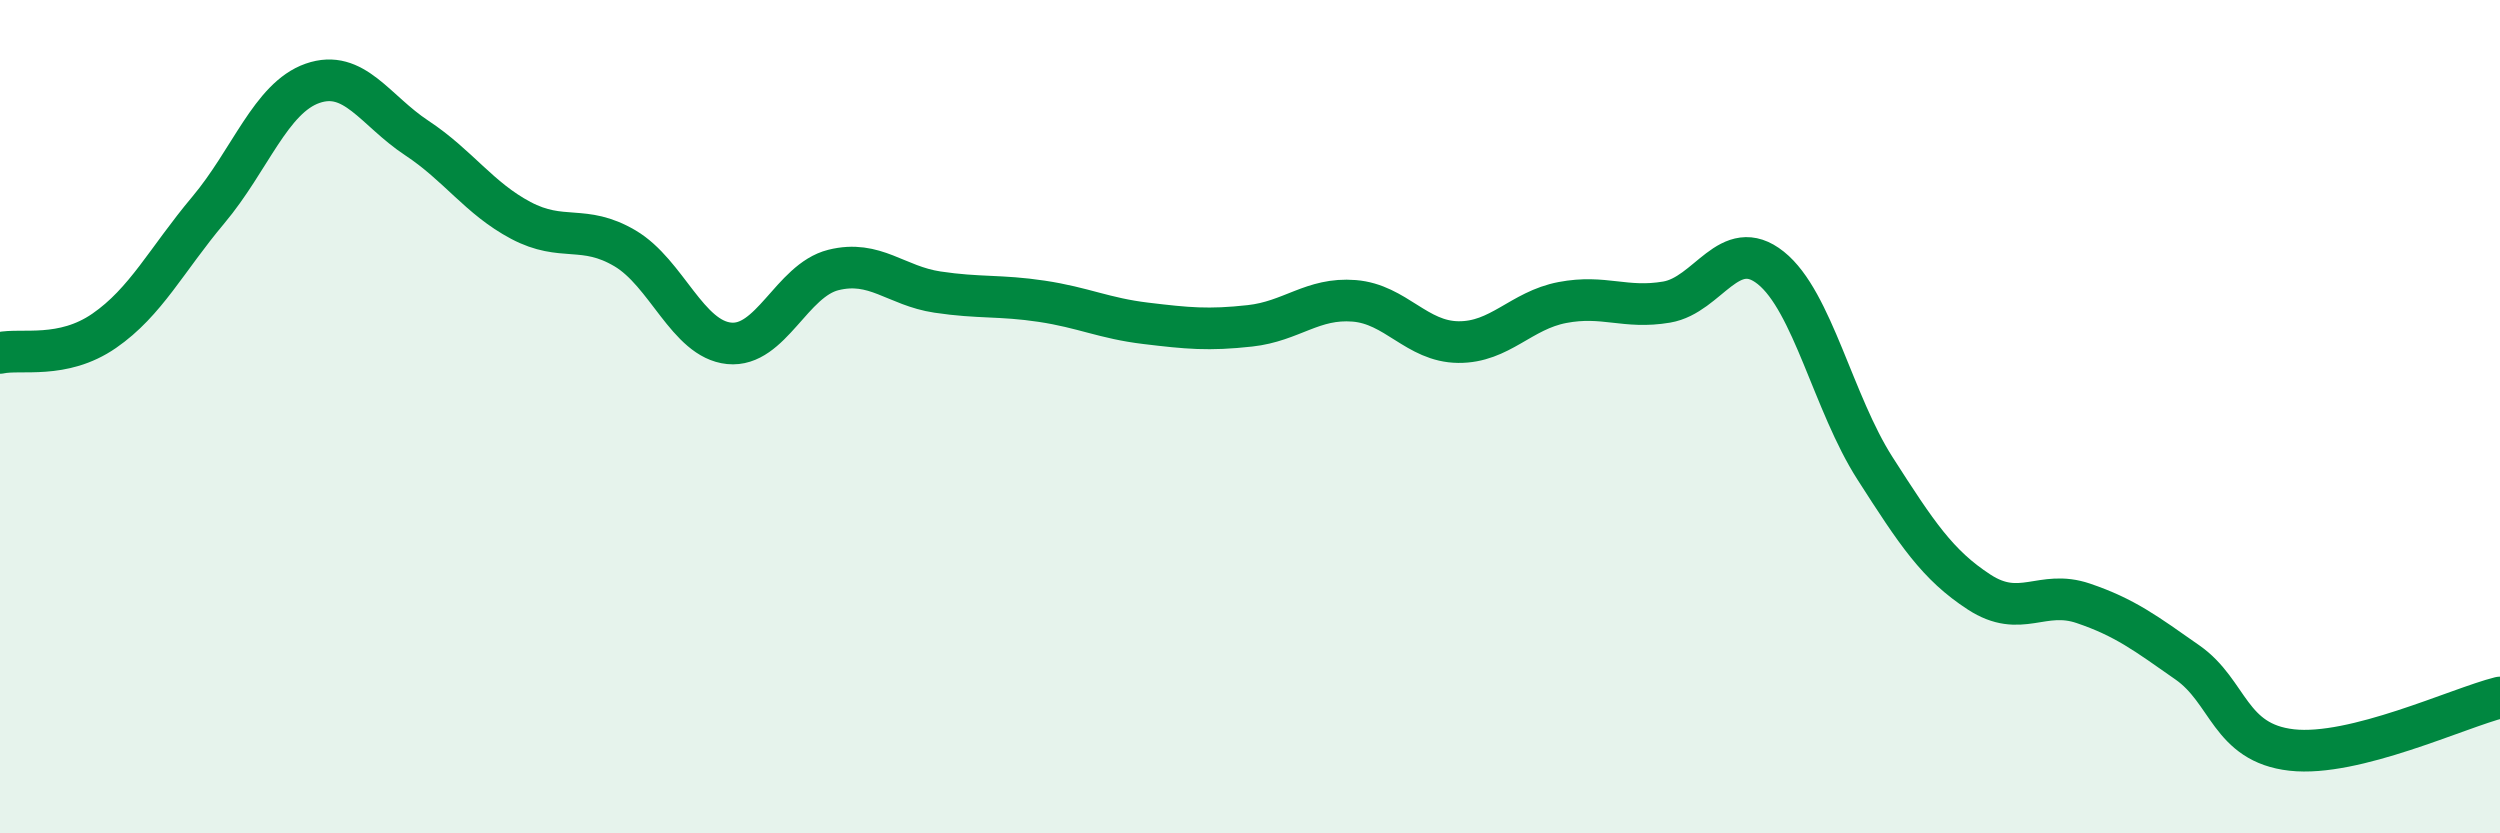
    <svg width="60" height="20" viewBox="0 0 60 20" xmlns="http://www.w3.org/2000/svg">
      <path
        d="M 0,8.47 C 0.5,8.36 1.5,8.63 2.5,7.94 C 3.5,7.25 4,6.23 5,5.04 C 6,3.85 6.5,2.35 7.5,2 C 8.5,1.65 9,2.65 10,3.31 C 11,3.97 11.5,4.76 12.5,5.29 C 13.5,5.82 14,5.37 15,5.96 C 16,6.55 16.5,8.14 17.5,8.24 C 18.5,8.34 19,6.73 20,6.48 C 21,6.23 21.5,6.86 22.5,7.01 C 23.5,7.16 24,7.08 25,7.23 C 26,7.38 26.5,7.64 27.5,7.76 C 28.5,7.88 29,7.93 30,7.82 C 31,7.71 31.5,7.14 32.5,7.22 C 33.5,7.3 34,8.2 35,8.21 C 36,8.22 36.5,7.45 37.5,7.26 C 38.5,7.07 39,7.42 40,7.25 C 41,7.08 41.5,5.63 42.5,6.43 C 43.5,7.23 44,9.68 45,11.24 C 46,12.8 46.5,13.56 47.5,14.21 C 48.5,14.86 49,14.14 50,14.48 C 51,14.82 51.5,15.2 52.5,15.9 C 53.5,16.6 53.5,17.83 55,18 C 56.5,18.17 59,16.99 60,16.74L60 20L0 20Z"
        fill="#008740"
        opacity="0.1"
        stroke-linecap="round"
        stroke-linejoin="round"
      />
      <path
        d="M 0,8.47 C 0.5,8.36 1.5,8.63 2.5,7.94 C 3.5,7.25 4,6.23 5,5.04 C 6,3.85 6.5,2.35 7.5,2 C 8.5,1.65 9,2.65 10,3.31 C 11,3.97 11.5,4.76 12.5,5.29 C 13.5,5.82 14,5.37 15,5.96 C 16,6.55 16.5,8.14 17.5,8.24 C 18.5,8.34 19,6.73 20,6.48 C 21,6.23 21.5,6.86 22.5,7.01 C 23.5,7.16 24,7.08 25,7.23 C 26,7.38 26.5,7.64 27.5,7.76 C 28.5,7.88 29,7.93 30,7.82 C 31,7.71 31.5,7.14 32.5,7.22 C 33.5,7.3 34,8.2 35,8.21 C 36,8.22 36.5,7.45 37.5,7.26 C 38.5,7.07 39,7.42 40,7.25 C 41,7.08 41.5,5.63 42.5,6.43 C 43.5,7.23 44,9.68 45,11.24 C 46,12.8 46.5,13.56 47.5,14.21 C 48.5,14.86 49,14.14 50,14.48 C 51,14.82 51.5,15.2 52.5,15.9 C 53.5,16.6 53.5,17.83 55,18 C 56.5,18.17 59,16.99 60,16.74"
        stroke="#008740"
        stroke-width="1"
        fill="none"
        stroke-linecap="round"
        stroke-linejoin="round"
      />
    </svg>
  